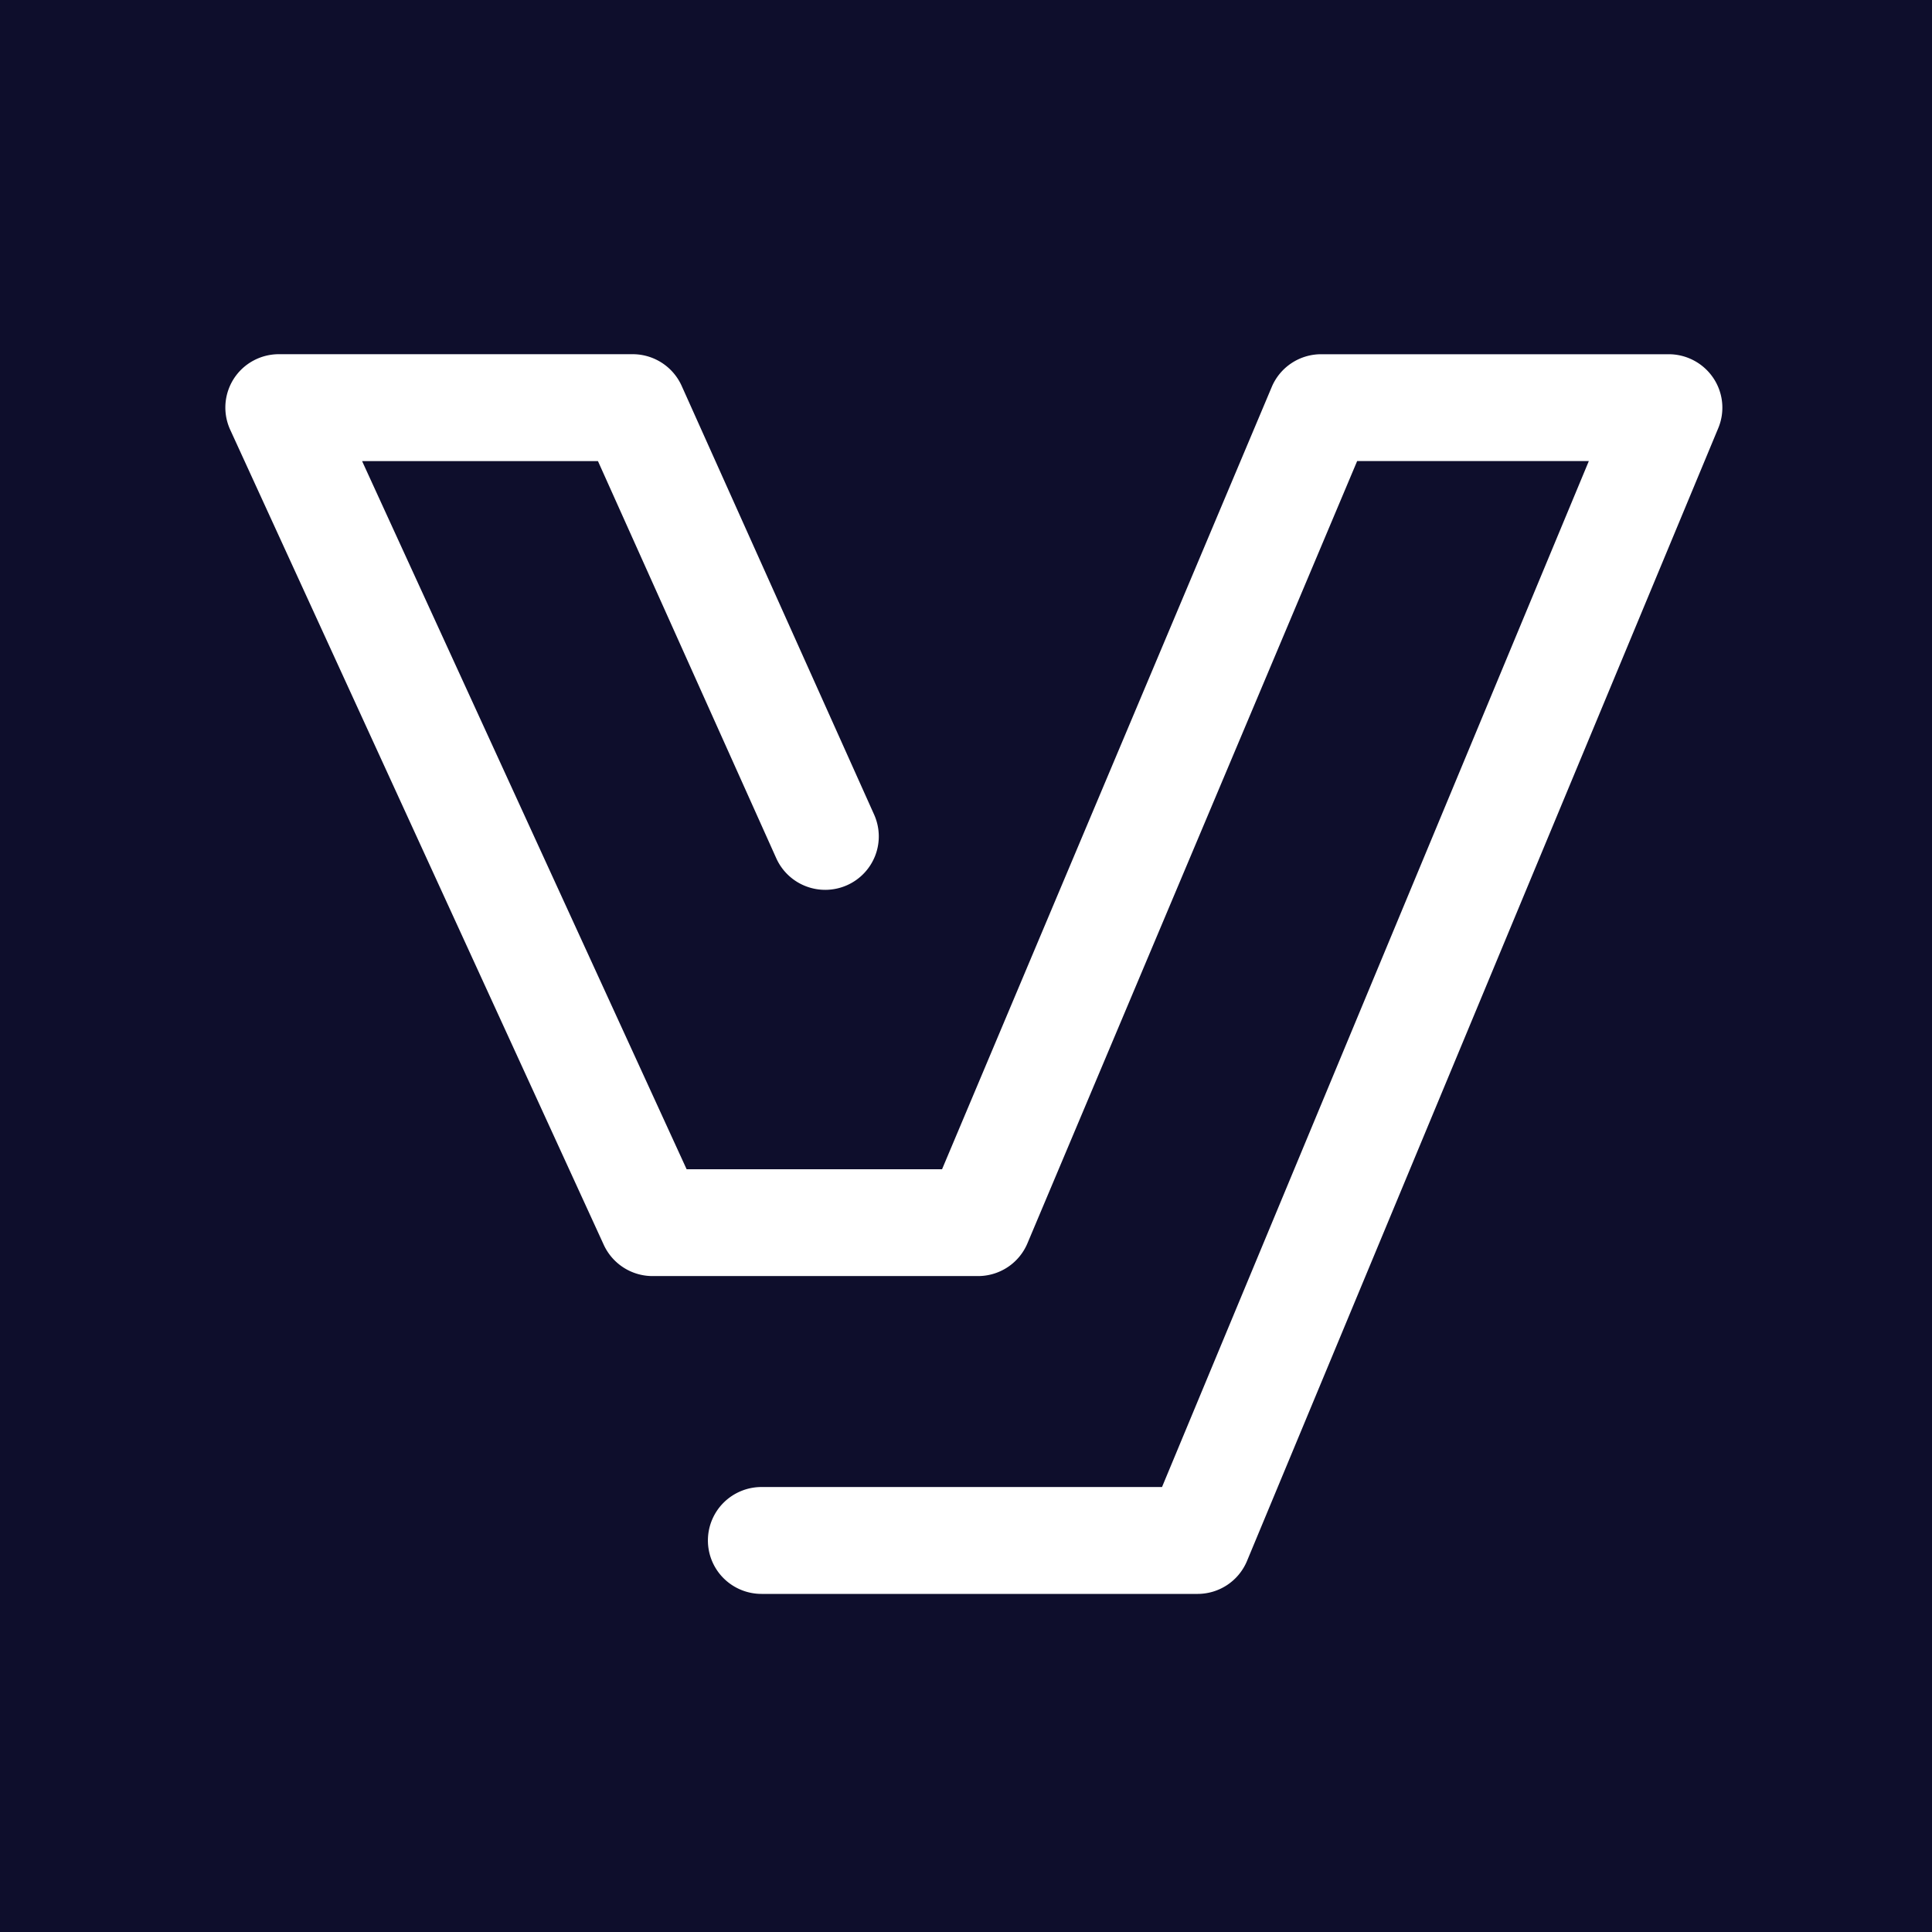 <svg xmlns="http://www.w3.org/2000/svg" width="120" height="120"><rect width="100%" height="100%" fill="#808080" stroke="none"/><g clip-path="url(#a)"><path fill="#fff" d="M0 0h120v120H0z"/><path fill="#0E0E2C" d="M0 0h120v120H0z"/><path fill="#fff" d="M74.399 99h-27.1c-.884 0-1.73-.35-2.355-.972a3.314 3.314 0 0 1 0-4.694 3.335 3.335 0 0 1 2.354-.972h24.877l26.51-63.724h-14.39L63.816 77.225a3.321 3.321 0 0 1-1.227 1.48 3.337 3.337 0 0 1-1.843.554H40.529a3.337 3.337 0 0 1-3.028-1.94L14.3 26.696a3.309 3.309 0 0 1 1.427-4.291A3.337 3.337 0 0 1 17.323 22h21.975a3.337 3.337 0 0 1 3.04 1.963l11.954 26.631c.361.803.387 1.717.073 2.54a3.323 3.323 0 0 1-1.75 1.846 3.34 3.34 0 0 1-2.548.071 3.326 3.326 0 0 1-1.852-1.744L37.14 28.64H22.49l20.157 43.983h15.866l20.477-48.587a3.32 3.32 0 0 1 1.227-1.48 3.338 3.338 0 0 1 1.843-.554h21.589a3.34 3.34 0 0 1 2.768 1.476 3.302 3.302 0 0 1 .307 3.115L77.453 96.956A3.323 3.323 0 0 1 74.4 99Z"/></g><defs><clipPath id="a"><path fill="#fff" d="M0 0h120v120H0z"/></clipPath></defs></svg>